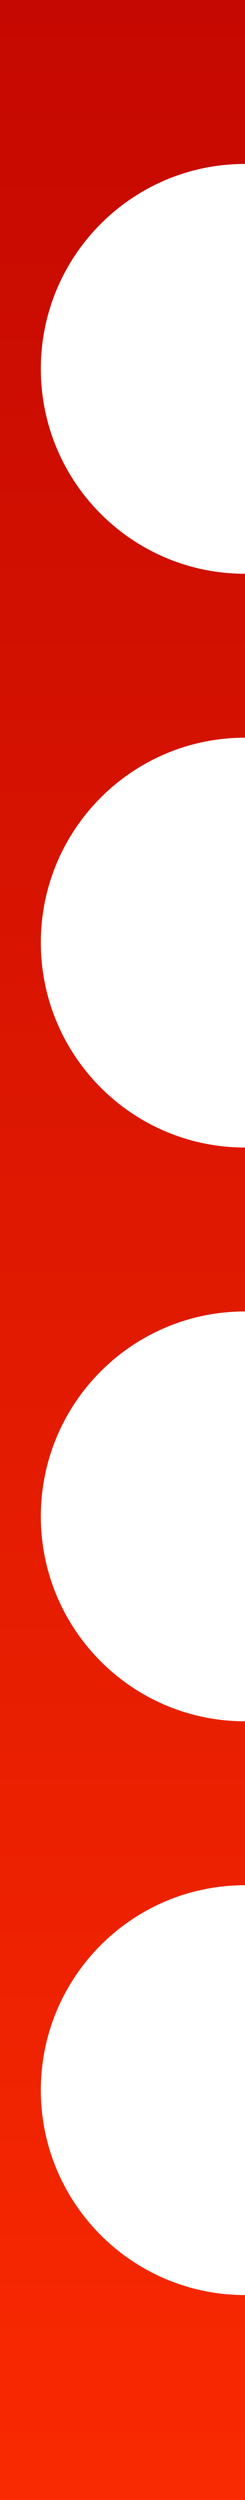 <?xml version="1.0" encoding="utf-8"?>
<svg xmlns="http://www.w3.org/2000/svg" fill="none" height="100%" overflow="visible" preserveAspectRatio="none" style="display: block;" viewBox="0 0 6 61" width="100%">
<path d="M6 4C3.239 4 1 6.239 1 9C1 11.761 3.239 14 6 14V18C3.239 18 1 20.239 1 23C1 25.761 3.239 28 6 28V32C3.239 32 1 34.239 1 37C1 39.761 3.239 42 6 42V46C3.239 46 1 48.239 1 51C1 53.761 3.239 56 6 56V61H0V0H6V4Z" fill="url(#paint0_linear_0_2223)" id="Subtract"/>
<defs>
<linearGradient gradientUnits="userSpaceOnUse" id="paint0_linear_0_2223" x1="3" x2="3" y1="0" y2="61">
<stop stop-color="#C50801"/>
<stop offset="1" stop-color="#F92901"/>
</linearGradient>
</defs>
</svg>